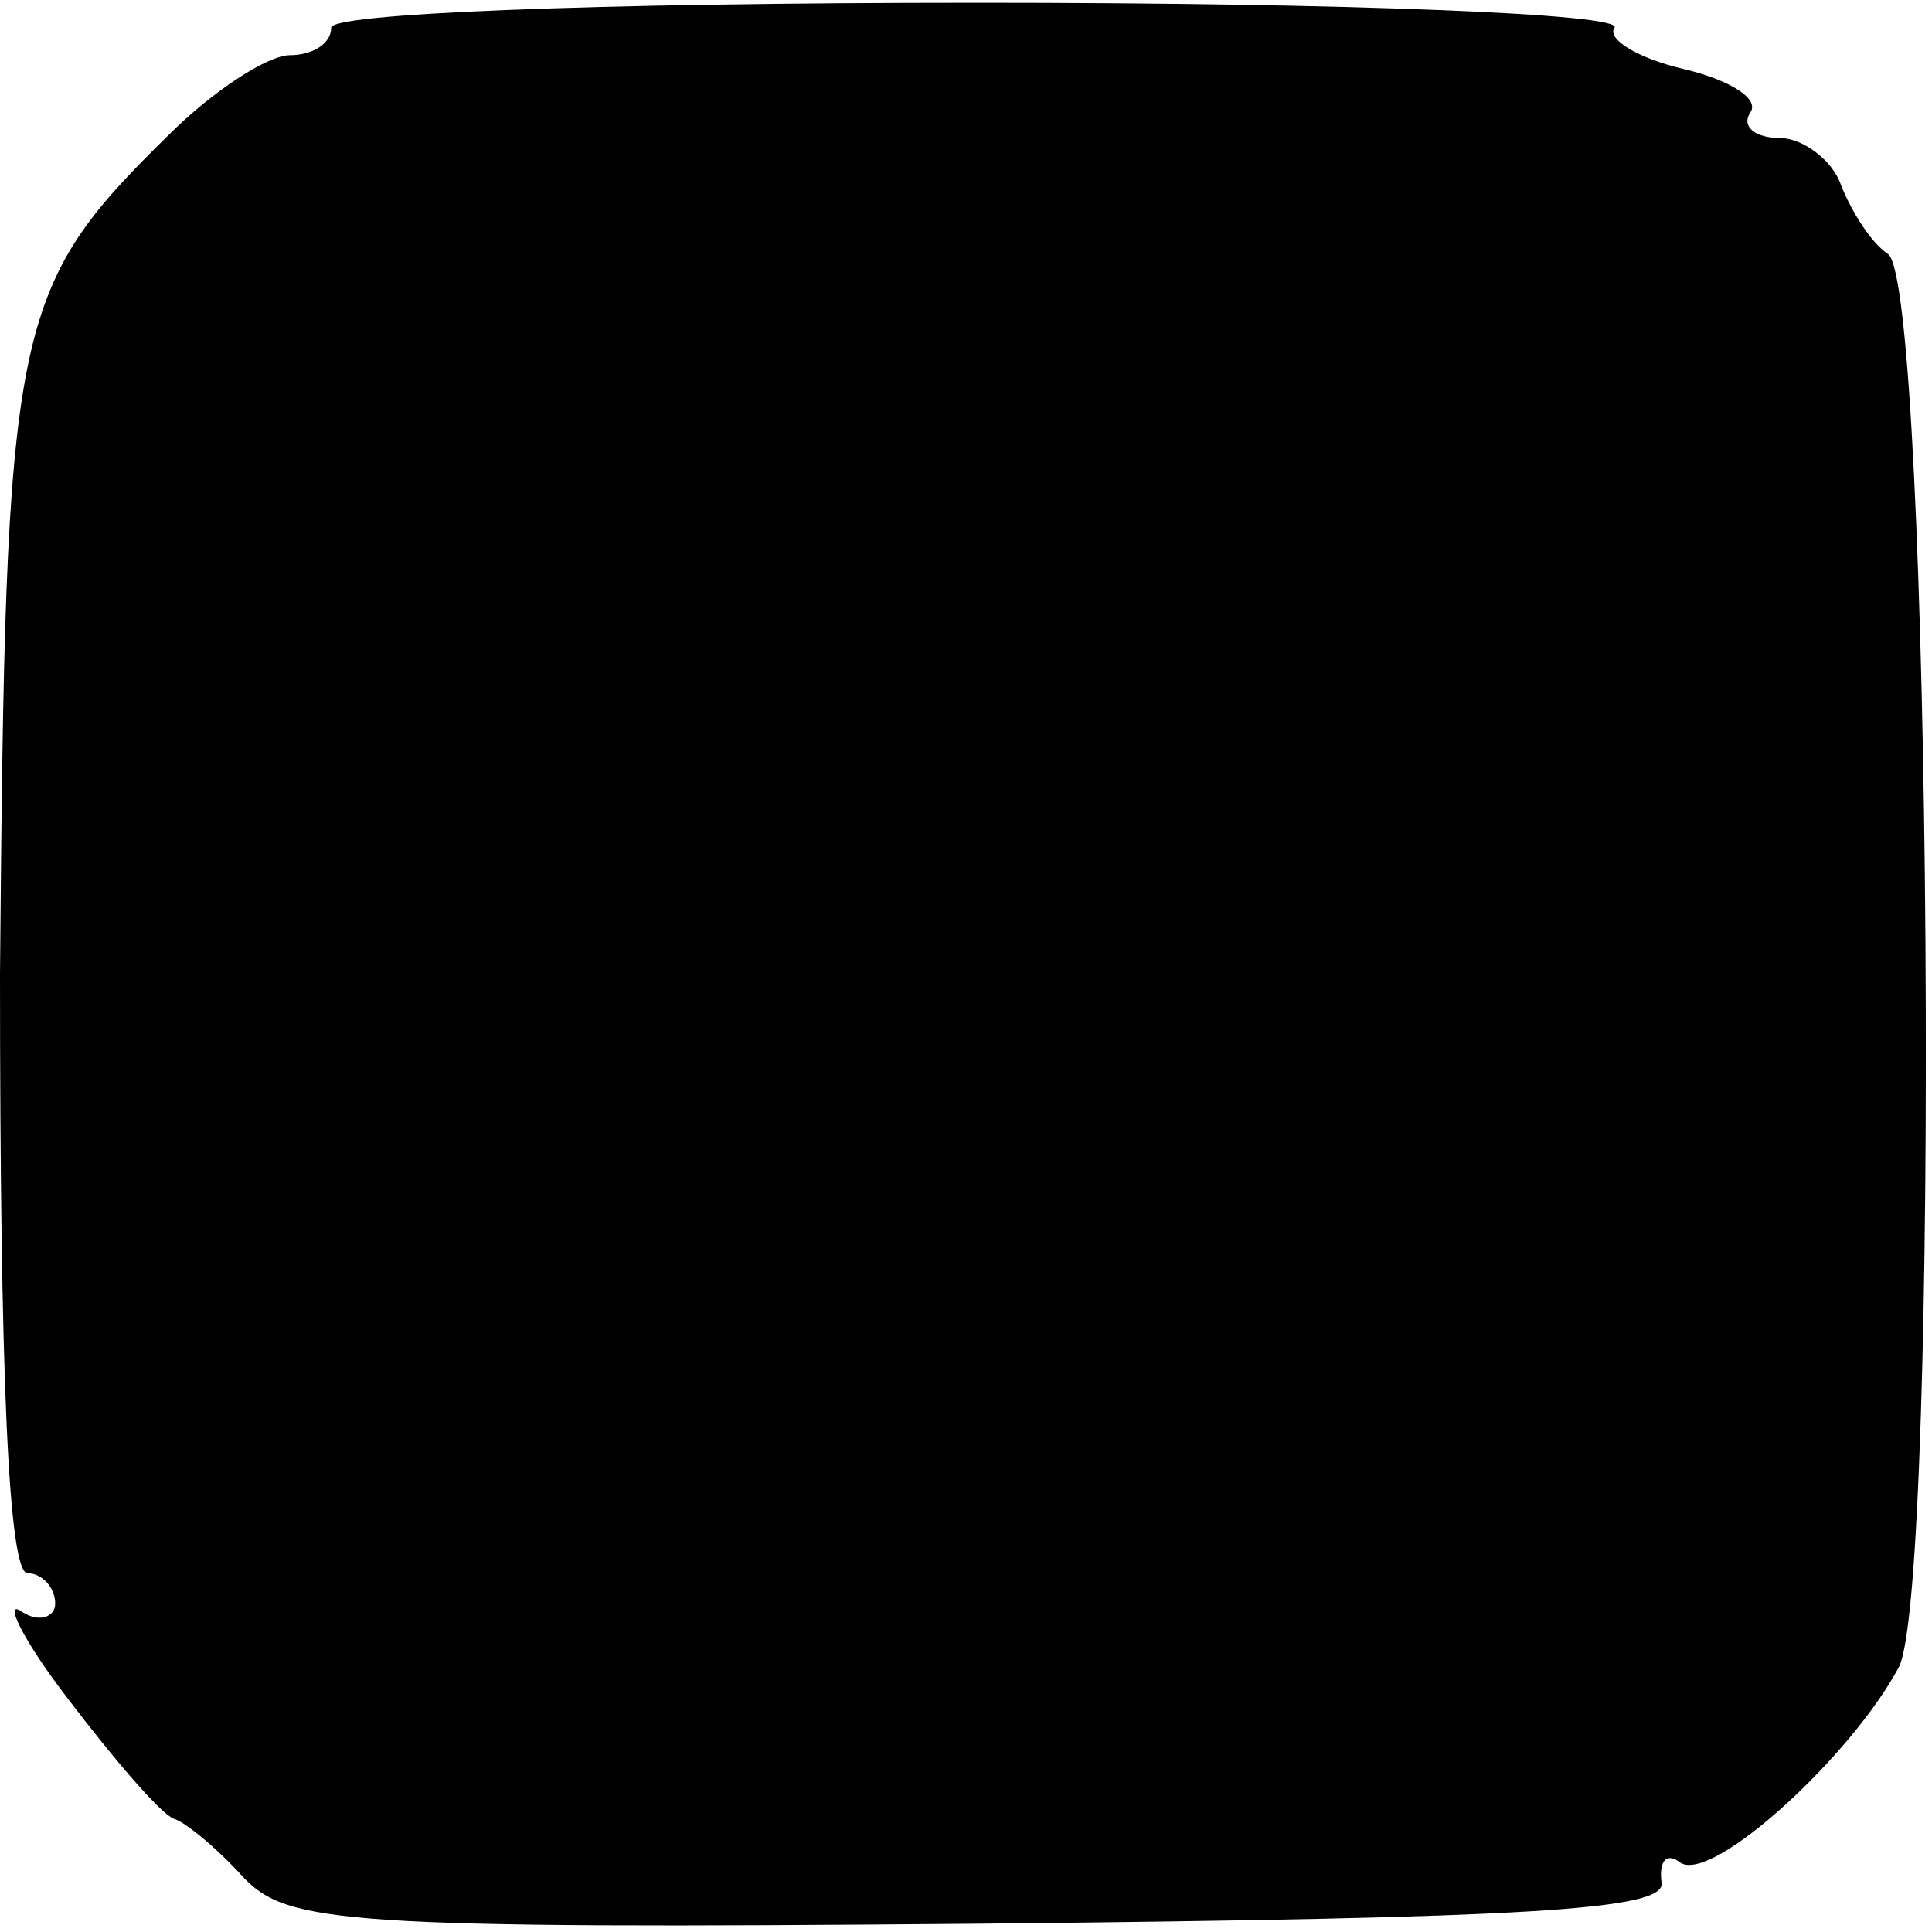 <?xml version="1.0" standalone="no"?>
<!DOCTYPE svg PUBLIC "-//W3C//DTD SVG 20010904//EN"
 "http://www.w3.org/TR/2001/REC-SVG-20010904/DTD/svg10.dtd">
<svg version="1.0" xmlns="http://www.w3.org/2000/svg"
 width="70pt" height="70pt" viewBox="0 0 70 70"
 preserveAspectRatio="xMidYMid meet">
<g transform="translate(0,70) scale(0.1,-0.1)"
fill="#000000" stroke="none">
<path d="M120 690 c0 -6 -7 -10 -15 -10 -8 0 -28 -13 -44 -29 -57 -56 -59 -68
-61 -304 0 -144 3 -217 10 -217 5 0 10 -5 10 -11 0 -5 -6 -7 -12 -3 -7 5 0
-10 17 -32 16 -21 33 -41 38 -43 4 -1 16 -11 25 -21 16 -17 36 -19 267 -17
201 2 249 5 247 15 -1 8 2 11 7 7 12 -7 62 39 79 71 15 29 12 502 -4 512 -6 4
-13 15 -17 25 -3 9 -14 17 -22 17 -9 0 -14 4 -11 9 4 5 -7 12 -24 16 -17 4
-28 11 -25 15 3 5 -97 9 -230 9 -144 0 -235 -4 -235 -9z"/>
</g>
</svg>
